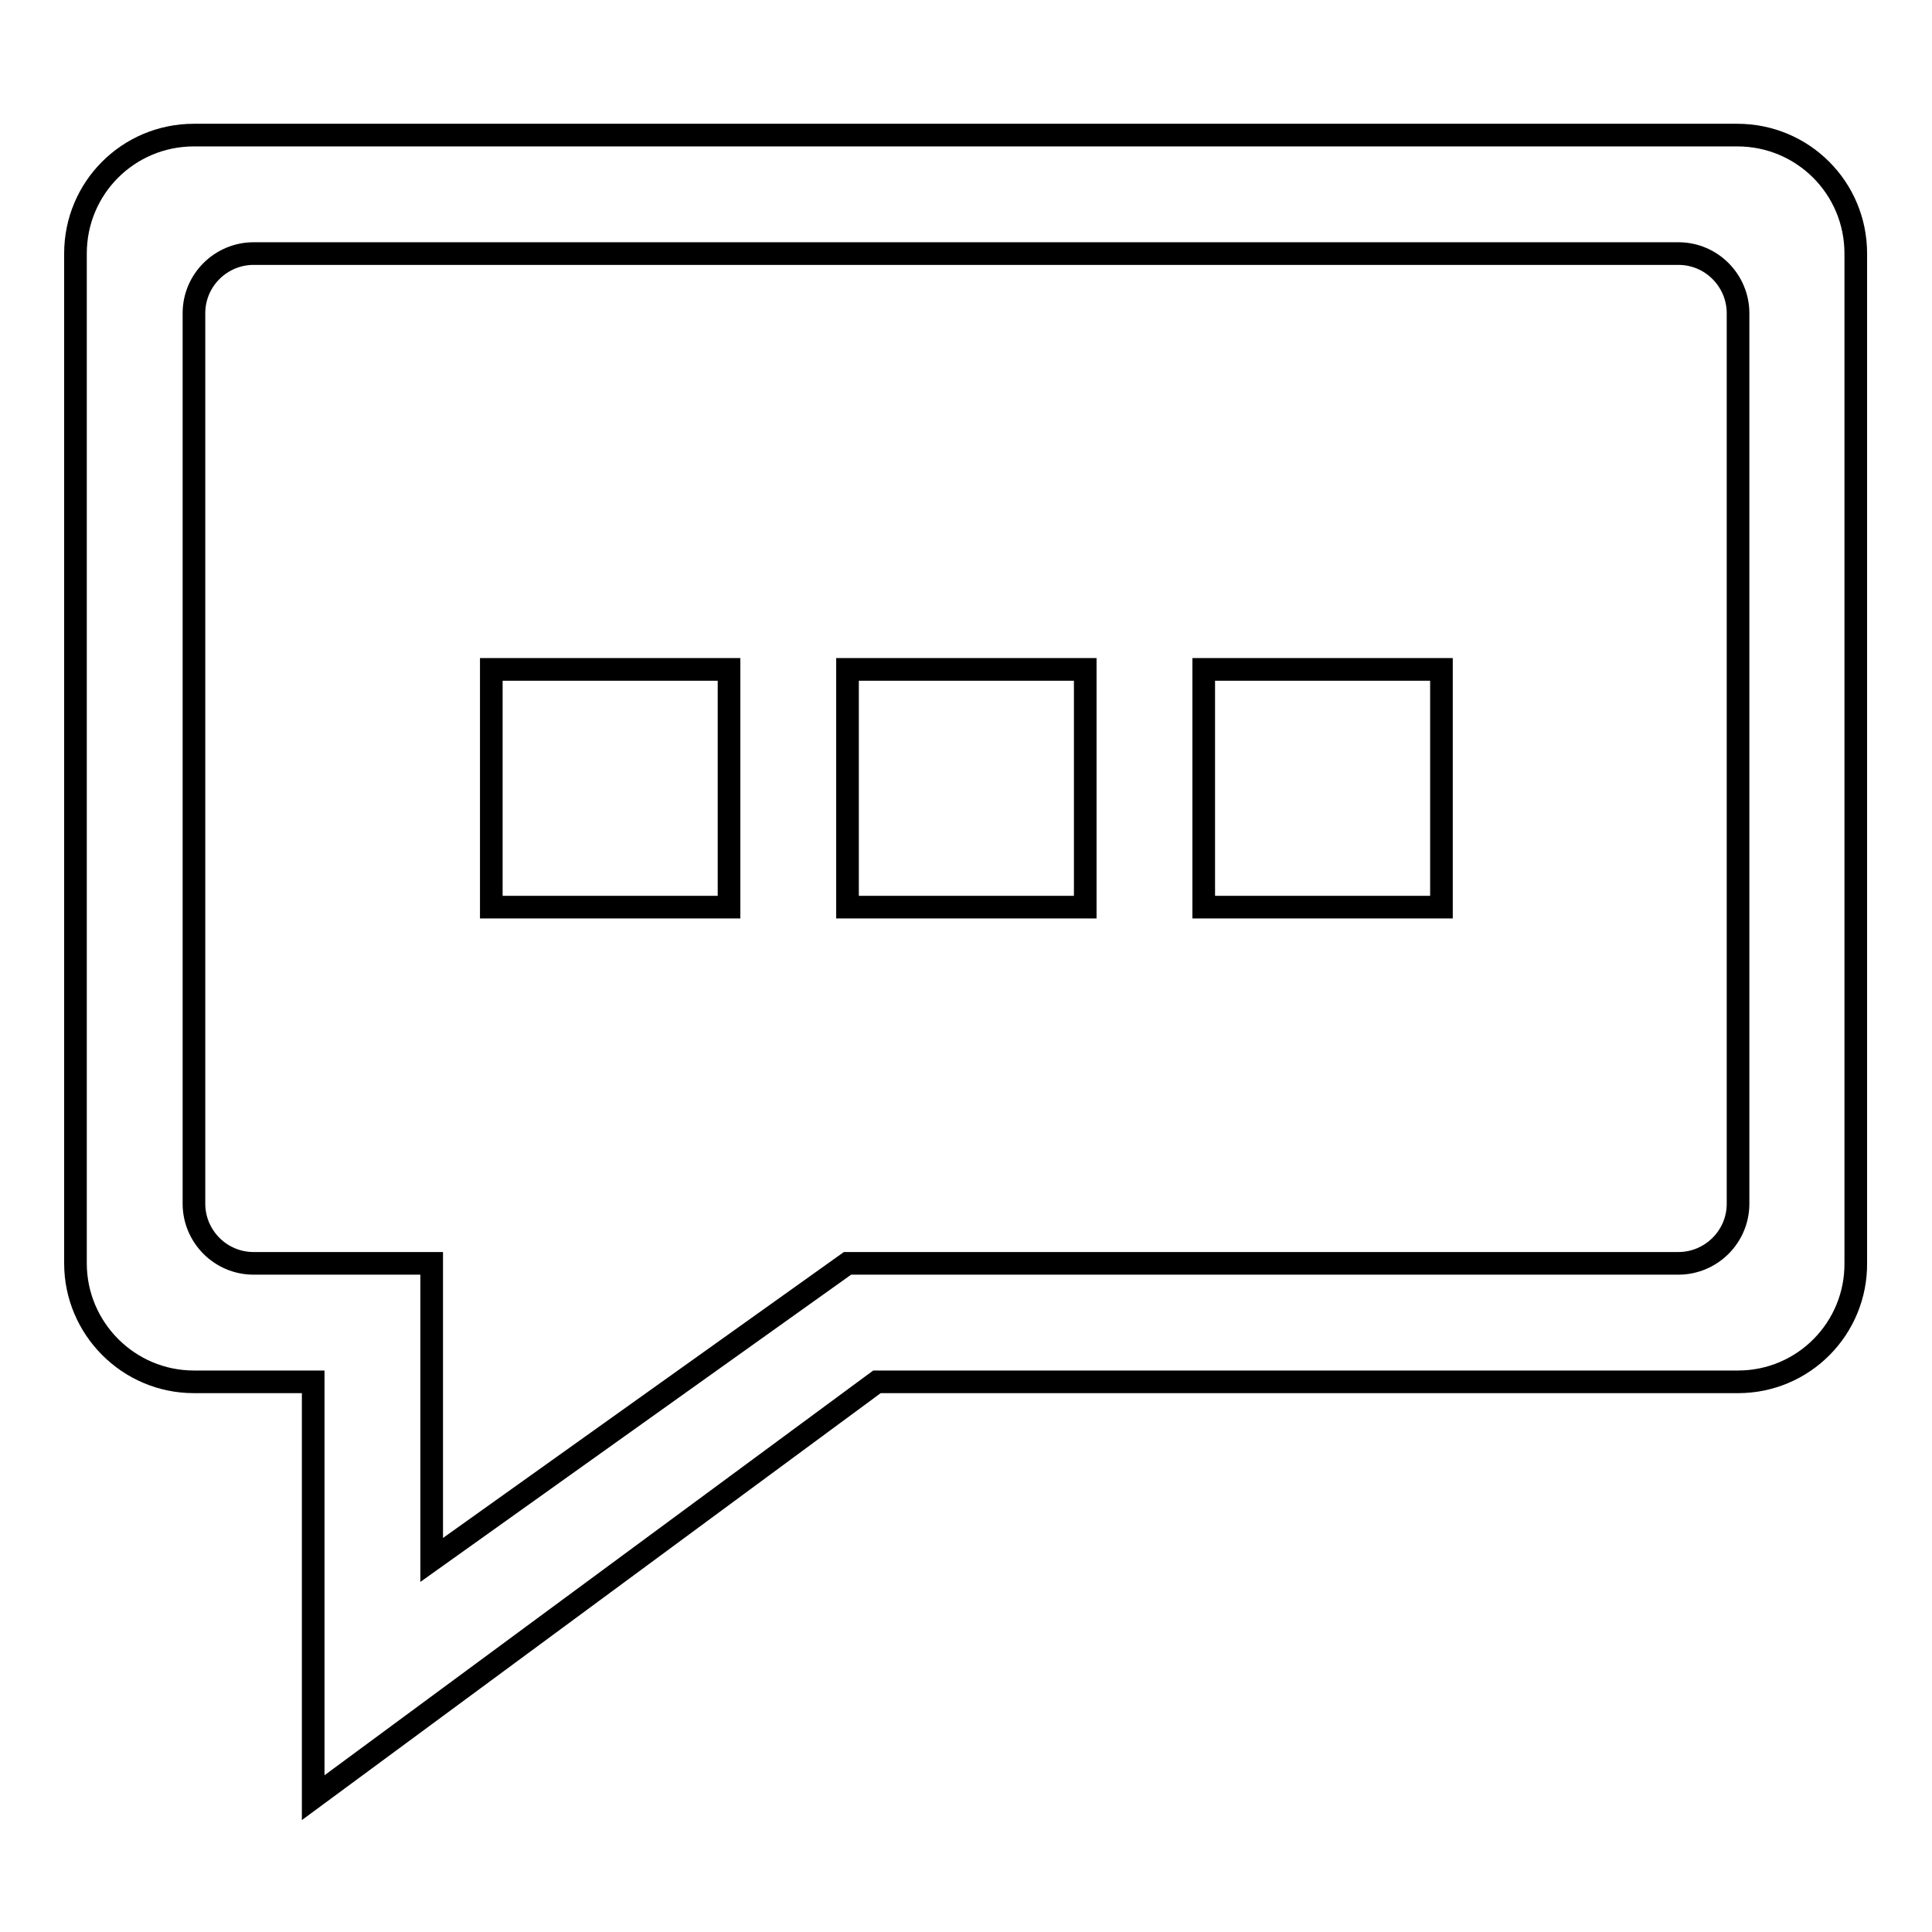 <?xml version="1.0" encoding="utf-8"?>
<!-- Svg Vector Icons : http://www.onlinewebfonts.com/icon -->
<!DOCTYPE svg PUBLIC "-//W3C//DTD SVG 1.1//EN" "http://www.w3.org/Graphics/SVG/1.1/DTD/svg11.dtd">
<svg version="1.1" xmlns="http://www.w3.org/2000/svg" xmlns:xlink="http://www.w3.org/1999/xlink" x="0px" y="0px" viewBox="0 0 256 256" enable-background="new 0 0 256 256" xml:space="preserve">
<g><g><path stroke-width="3" fill-opacity="0" stroke="#000000"  d="M230.3,183.1H116.2l-74.7,55.1v-55.1H25.7C17,183.1,10,176,10,167.4V33.6c0-8.7,7-15.7,15.7-15.7h204.5c8.7,0,15.7,7,15.7,15.7v133.7C246,176,239,183.1,230.3,183.1z M230.3,41.5c0-4.3-3.5-7.9-7.9-7.9H33.6c-4.3,0-7.9,3.5-7.9,7.9v118c0,4.3,3.5,7.9,7.9,7.9h23.6v39.3l55.1-39.3h110.1c4.3,0,7.9-3.5,7.9-7.9V41.5L230.3,41.5z M159.5,88.7H191v31.5h-31.5V88.7z M112.3,88.7h31.5v31.5h-31.5V88.7z M65.1,88.7h31.5v31.5H65.1V88.7z"/></g></g>
</svg>